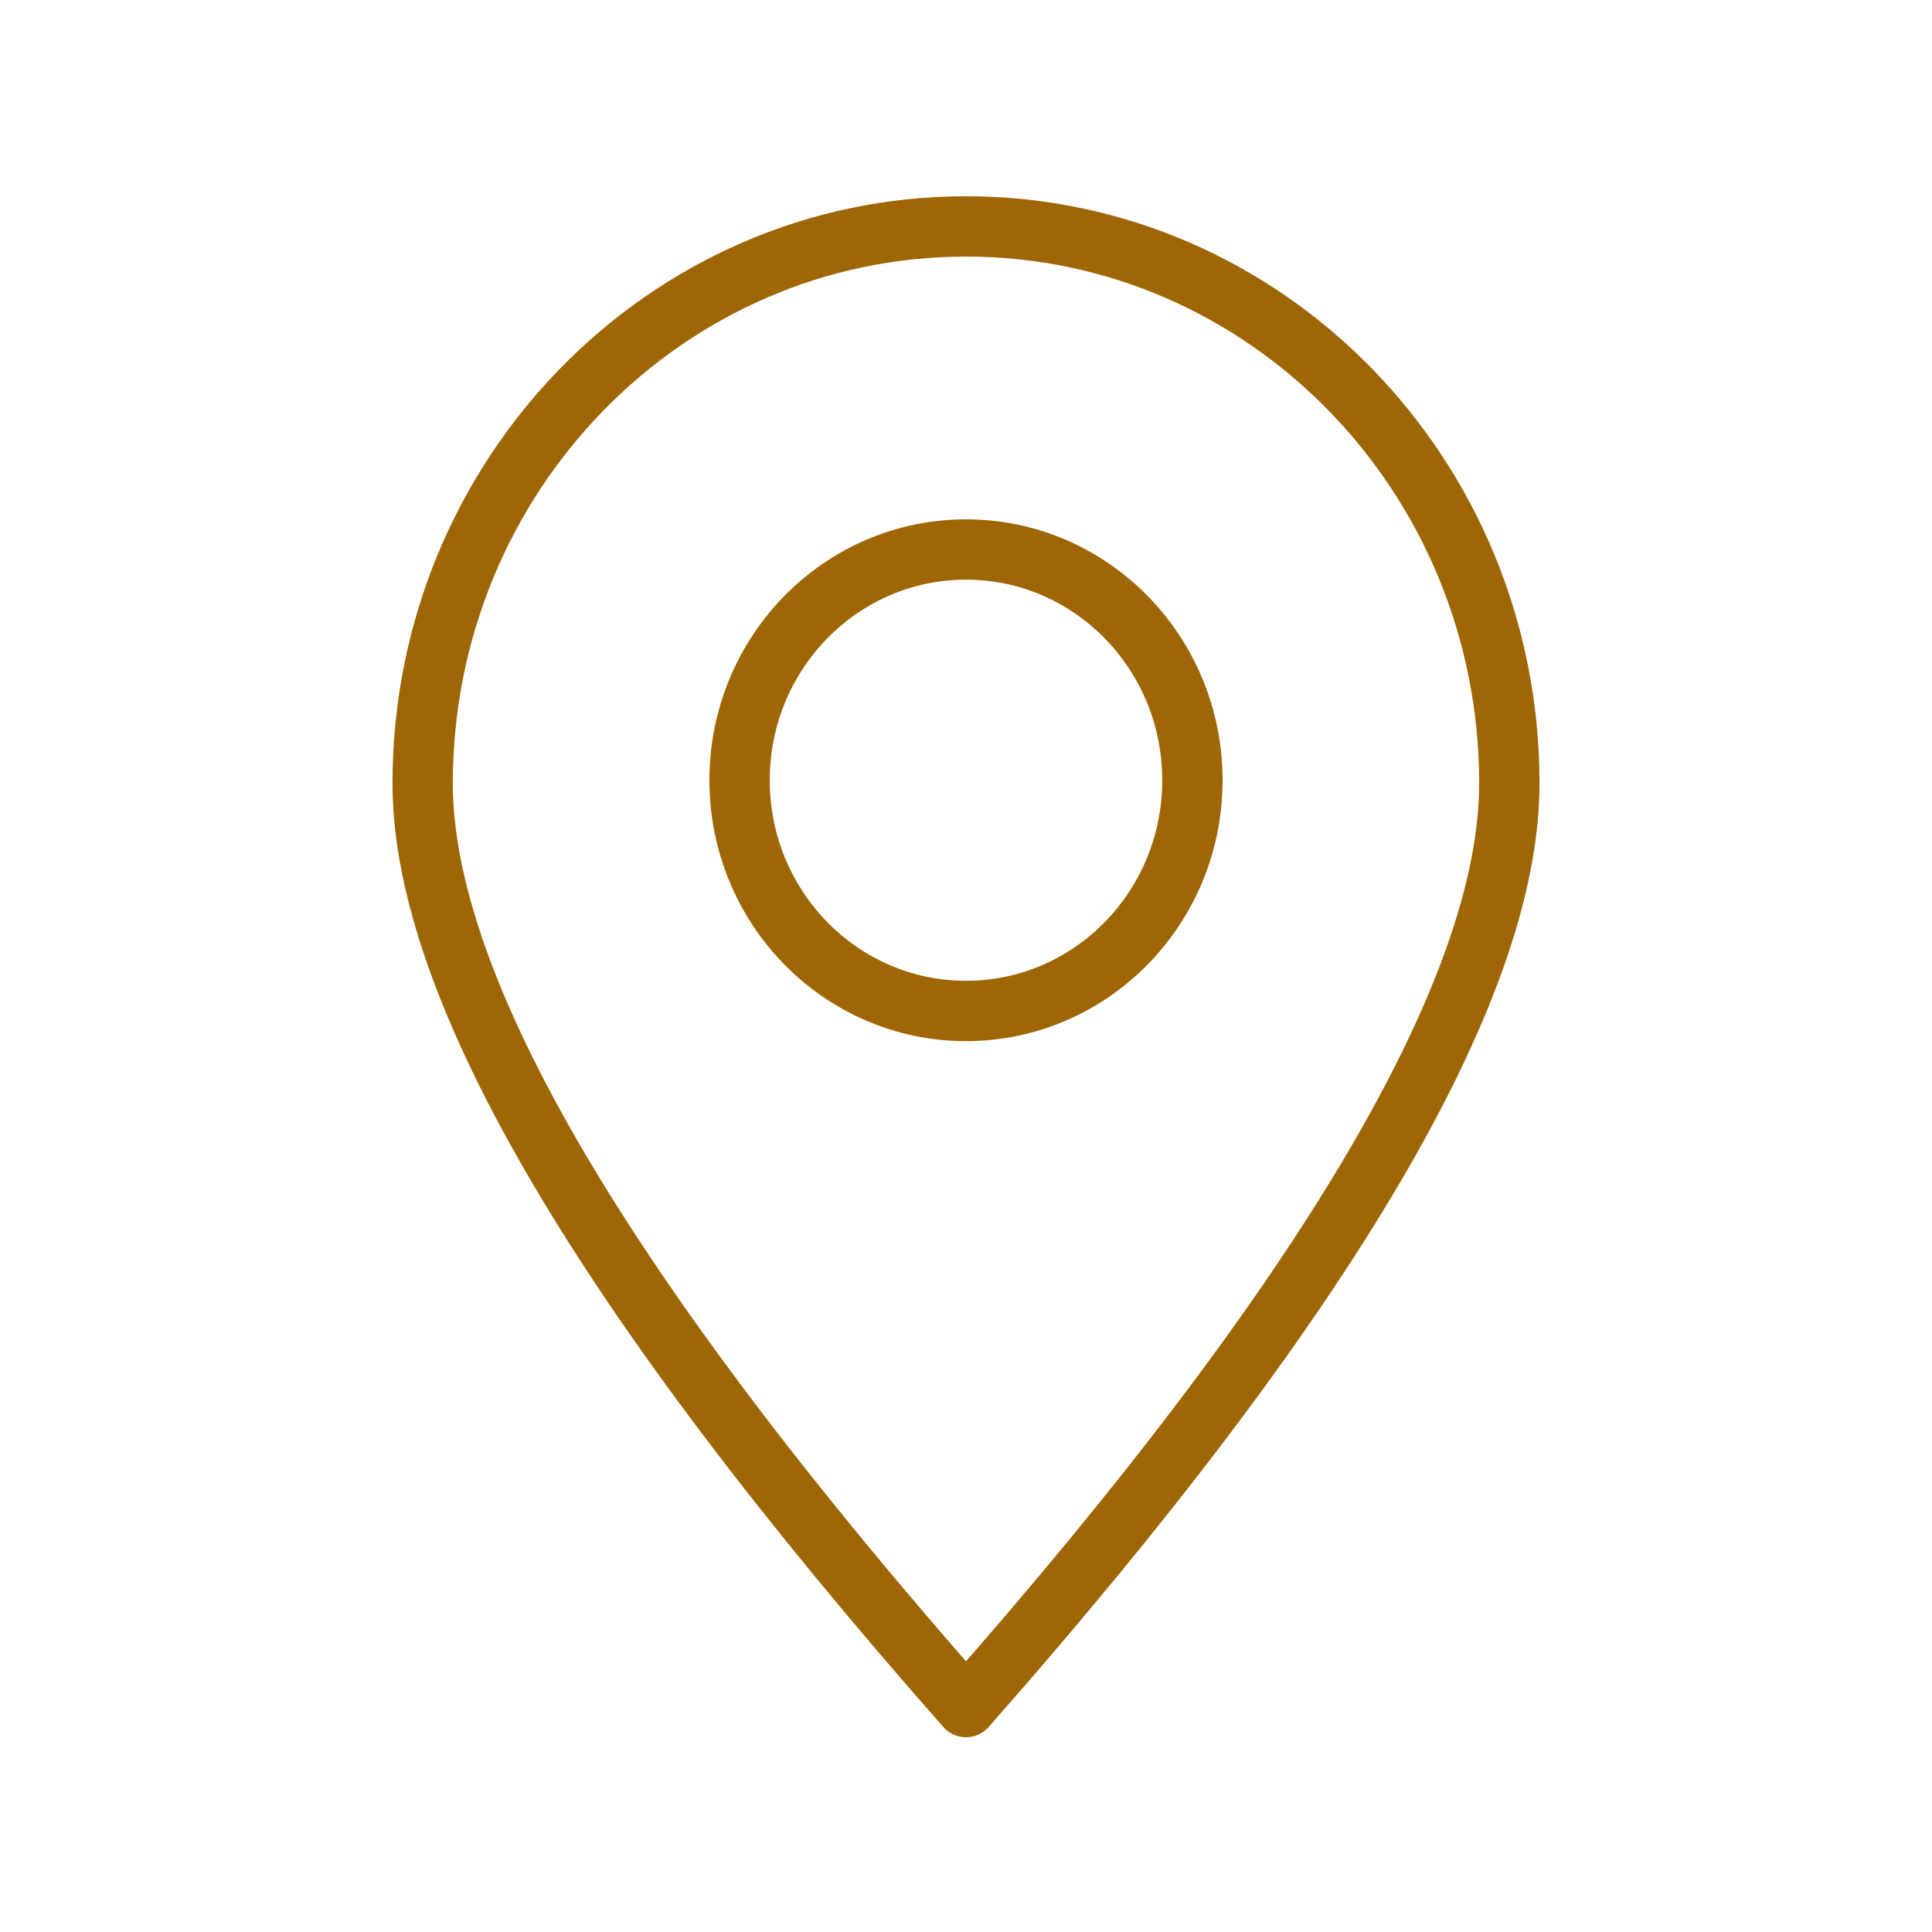 <?xml version="1.0" encoding="UTF-8"?> <svg xmlns="http://www.w3.org/2000/svg" width="26" height="26" viewBox="0 0 26 26" fill="none"><g clip-path="url(#clip0_29_399)"><g clip-path="url(#clip1_29_399)"><g clip-path="url(#clip2_29_399)"><mask id="mask0_29_399" style="mask-type:luminance" maskUnits="userSpaceOnUse" x="0" y="0" width="26" height="26"><path d="M26 0H0V26H26V0Z" fill="white"></path></mask><g mask="url(#mask0_29_399)"><path fill-rule="evenodd" clip-rule="evenodd" d="M13 22.973C17.875 17.445 20.312 13.301 20.312 10.542C20.312 6.402 17.039 3.047 13 3.047C8.961 3.047 5.688 6.402 5.688 10.542C5.688 13.301 8.125 17.445 13 22.973Z" stroke="#9F6605" stroke-width="0.812" stroke-linecap="round" stroke-linejoin="round"></path><path d="M13 13.605C14.683 13.605 16.047 12.215 16.047 10.5C16.047 8.785 14.683 7.395 13 7.395C11.317 7.395 9.953 8.785 9.953 10.5C9.953 12.215 11.317 13.605 13 13.605Z" stroke="#9F6605" stroke-width="0.812" stroke-linecap="round" stroke-linejoin="round"></path></g></g></g></g><defs><clipPath id="clip0_29_399"><rect width="26" height="26" fill="white"></rect></clipPath><clipPath id="clip1_29_399"><rect width="26" height="26" fill="white"></rect></clipPath><clipPath id="clip2_29_399"><rect width="26" height="26" fill="white"></rect></clipPath></defs></svg> 